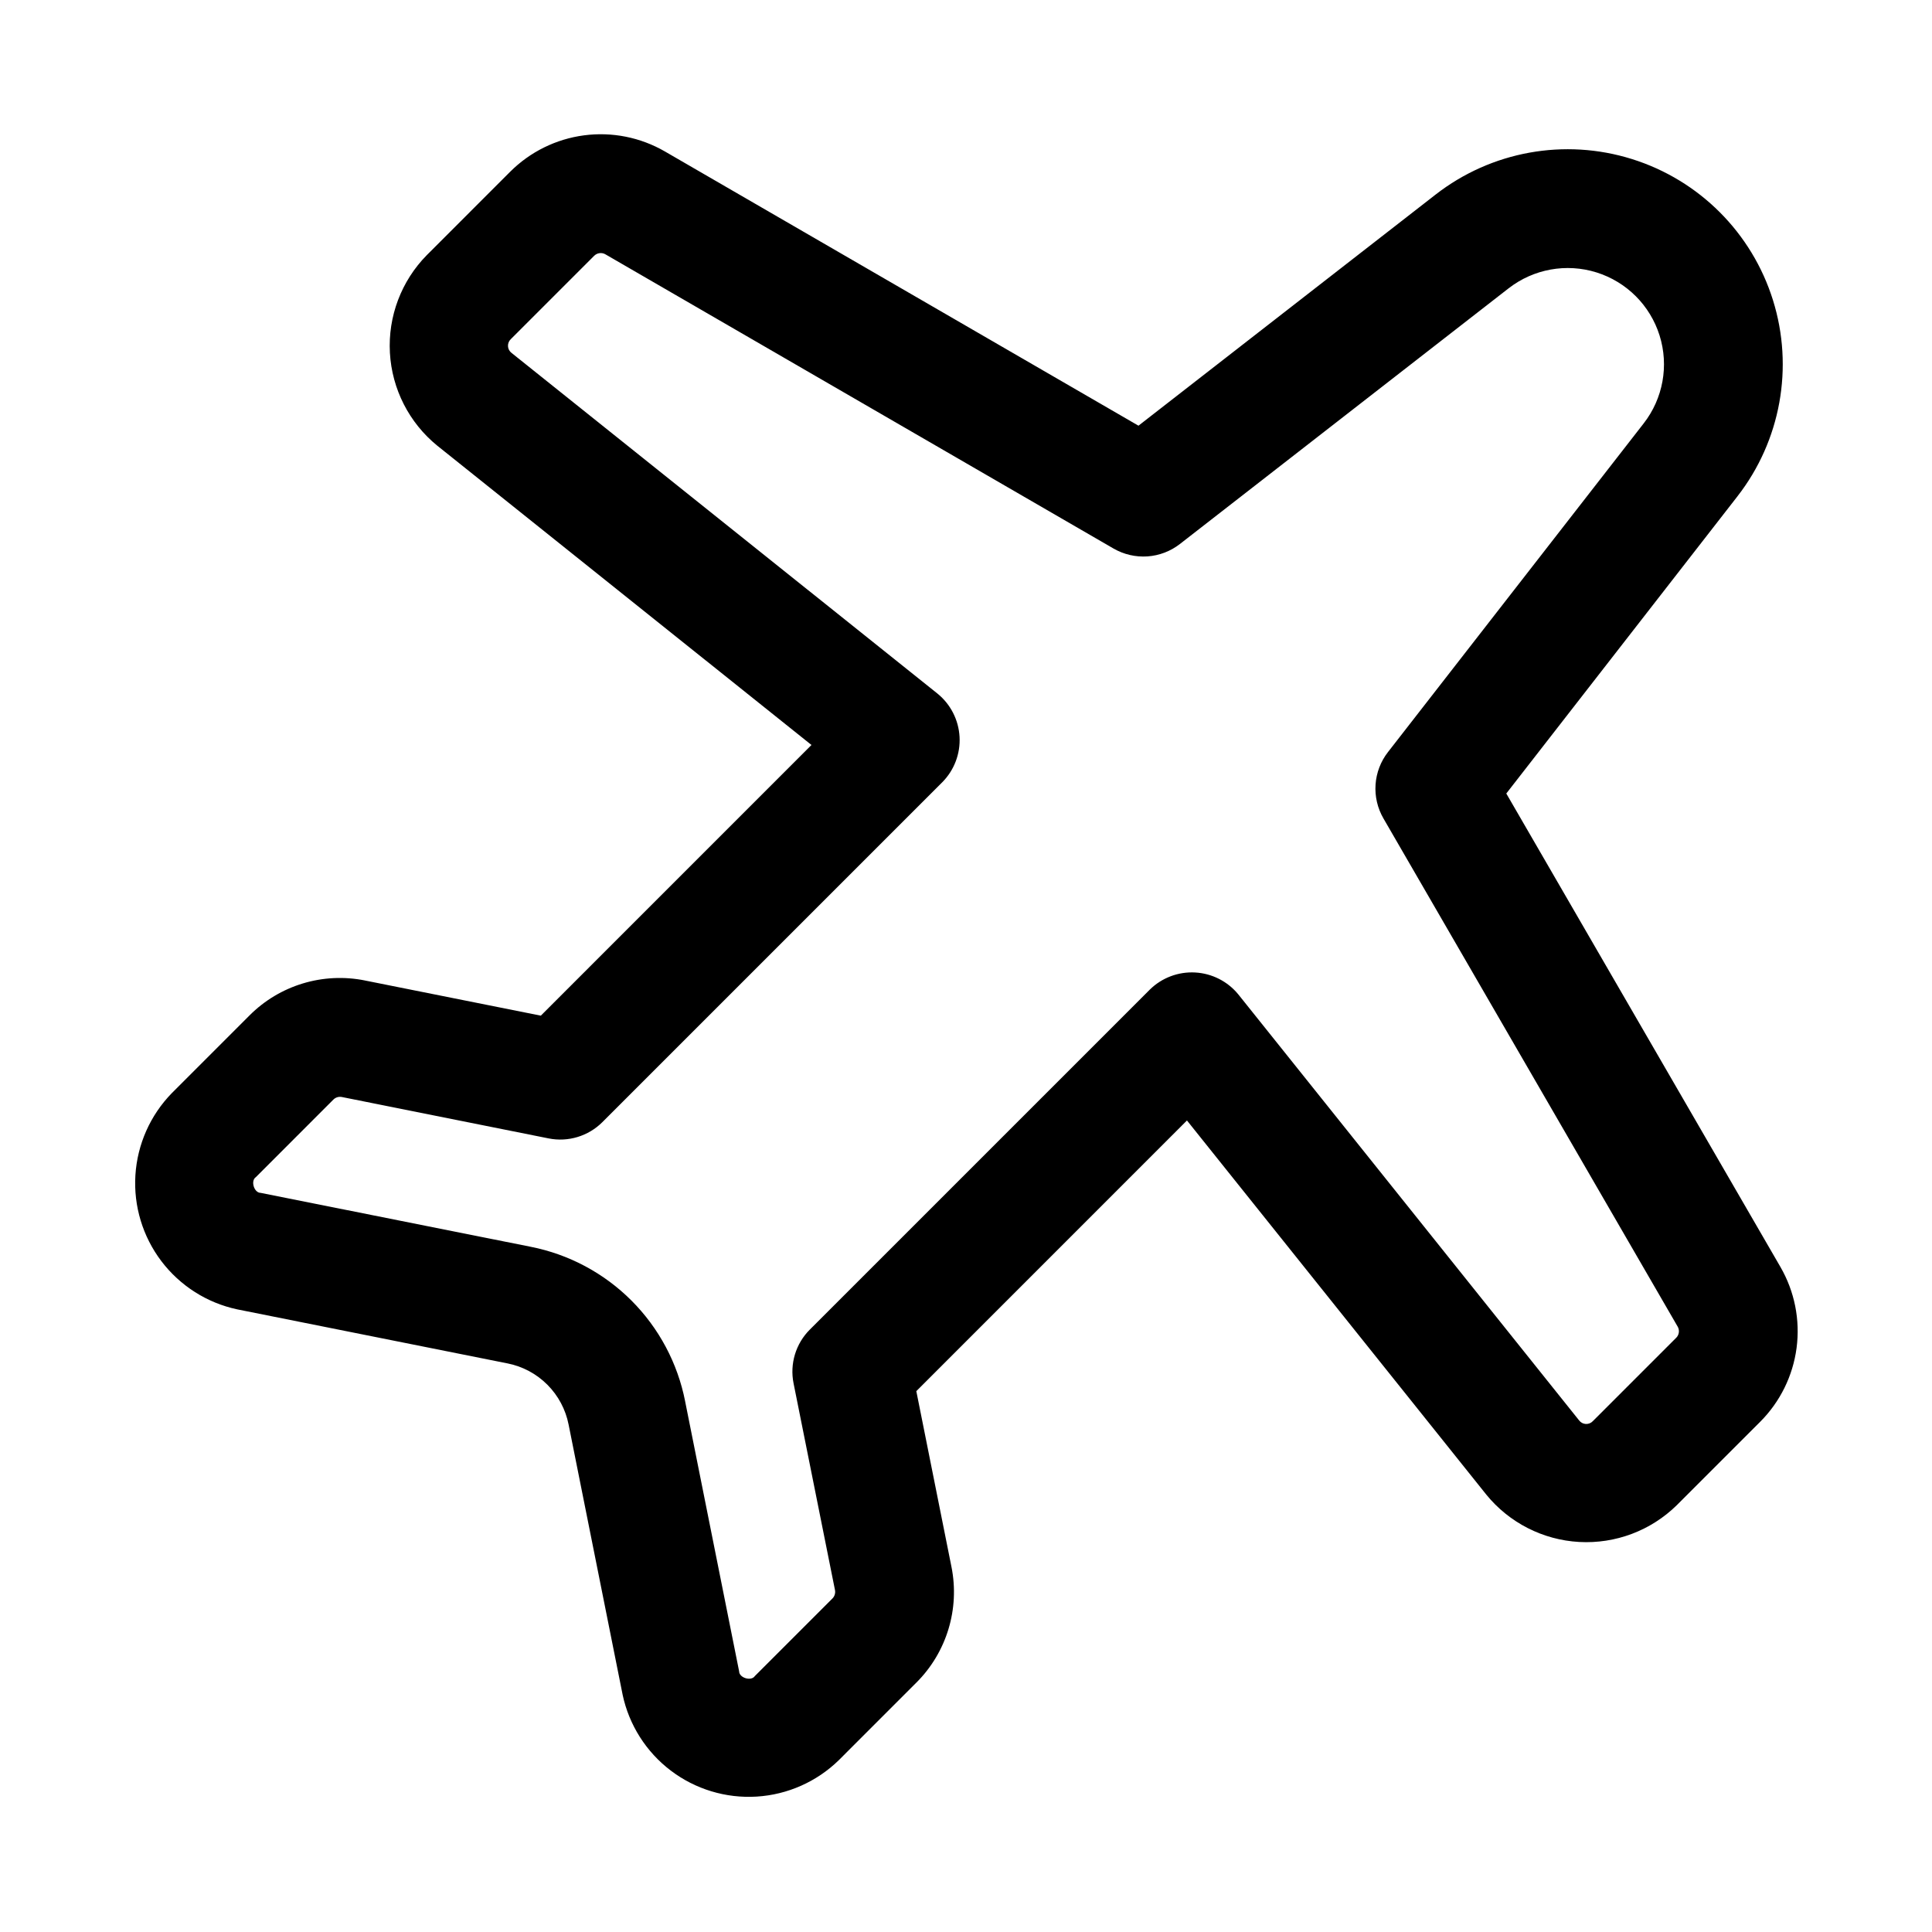 <?xml version="1.0" encoding="UTF-8"?>
<!-- Uploaded to: ICON Repo, www.svgrepo.com, Generator: ICON Repo Mixer Tools -->
<svg fill="#000000" width="800px" height="800px" version="1.1" viewBox="144 144 512 512" xmlns="http://www.w3.org/2000/svg">
 <path d="m615.86 479.8-72.676-125.51 61.254-78.75v-0.004c11.473-14.746 14.988-34.18 9.41-52.012-5.578-17.832-19.543-31.797-37.375-37.375-17.832-5.582-37.27-2.062-52.016 9.41l-78.75 61.254-125.51-72.68c-6.477-3.742-14.008-5.242-21.422-4.266-7.414 0.977-14.297 4.371-19.586 9.66l-22.078 22.082c-6.762 6.863-10.312 16.258-9.781 25.879 0.535 9.621 5.102 18.57 12.578 24.645l99.141 79.297-71.723 71.73-46.602-9.316v-0.004c-11.121-2.238-22.625 1.25-30.629 9.289l-20.559 20.562c-5.719 5.863-9.145 13.586-9.652 21.762-0.504 8.176 1.941 16.262 6.898 22.789 4.953 6.523 12.086 11.051 20.098 12.758l71.602 14.316v-0.004c4.004 0.793 7.684 2.758 10.57 5.644 2.883 2.891 4.848 6.566 5.637 10.574l14.316 71.586-0.004-0.004c1.703 8.016 6.231 15.152 12.754 20.109 6.527 4.957 14.613 7.406 22.793 6.898 8.176-0.508 15.902-3.938 21.762-9.664l20.555-20.559v0.004c8.031-8.023 11.516-19.527 9.289-30.656l-9.316-46.57 71.723-71.734 79.32 99.141c6.078 7.469 15.02 12.027 24.637 12.562 9.613 0.531 19.004-3.016 25.871-9.766l22.062-22.062c5.289-5.289 8.688-12.176 9.664-19.594 0.977-7.418-0.52-14.949-4.258-21.426zm-27.66 18.734-22.078 22.078c-0.48 0.52-1.172 0.797-1.879 0.754-0.707-0.039-1.359-0.395-1.781-0.969l-90.297-112.87c-2.824-3.457-6.973-5.562-11.43-5.809s-8.812 1.395-12 4.516l-90.129 90.129c-3.723 3.723-5.34 9.059-4.305 14.223l10.977 54.789c0.16 0.812-0.09 1.652-0.676 2.242l-20.559 20.555c-0.945 1.445-4.16 0.488-4.168-1.258l-14.312-71.57h0.004c-1.992-10.109-6.945-19.402-14.23-26.691-7.289-7.289-16.574-12.246-26.684-14.242l-71.586-14.293c-1.73 0-2.719-3.203-1.258-4.168l20.551-20.559c0.582-0.574 1.41-0.828 2.215-0.676l54.828 10.977c5.16 1.027 10.496-0.59 14.223-4.305l90.129-90.129c3.133-3.18 4.781-7.539 4.535-12-0.246-4.461-2.363-8.609-5.828-11.43l-112.87-90.281c-0.574-0.426-0.93-1.078-0.969-1.789-0.043-0.711 0.234-1.402 0.754-1.887l22.094-22.094c0.793-0.777 2.004-0.934 2.965-0.383l134.67 77.98h0.004c2.715 1.566 5.836 2.289 8.965 2.078 3.129-0.215 6.121-1.355 8.598-3.277l87.129-67.773h0.004c6.598-5.133 15.297-6.707 23.277-4.211 7.981 2.496 14.23 8.746 16.727 16.727s0.922 16.68-4.211 23.277l-67.781 87.125c-1.926 2.473-3.066 5.469-3.281 8.594-0.215 3.129 0.512 6.25 2.082 8.965l77.965 134.66h0.004c0.574 0.969 0.414 2.207-0.387 3.004z"/>
</svg>